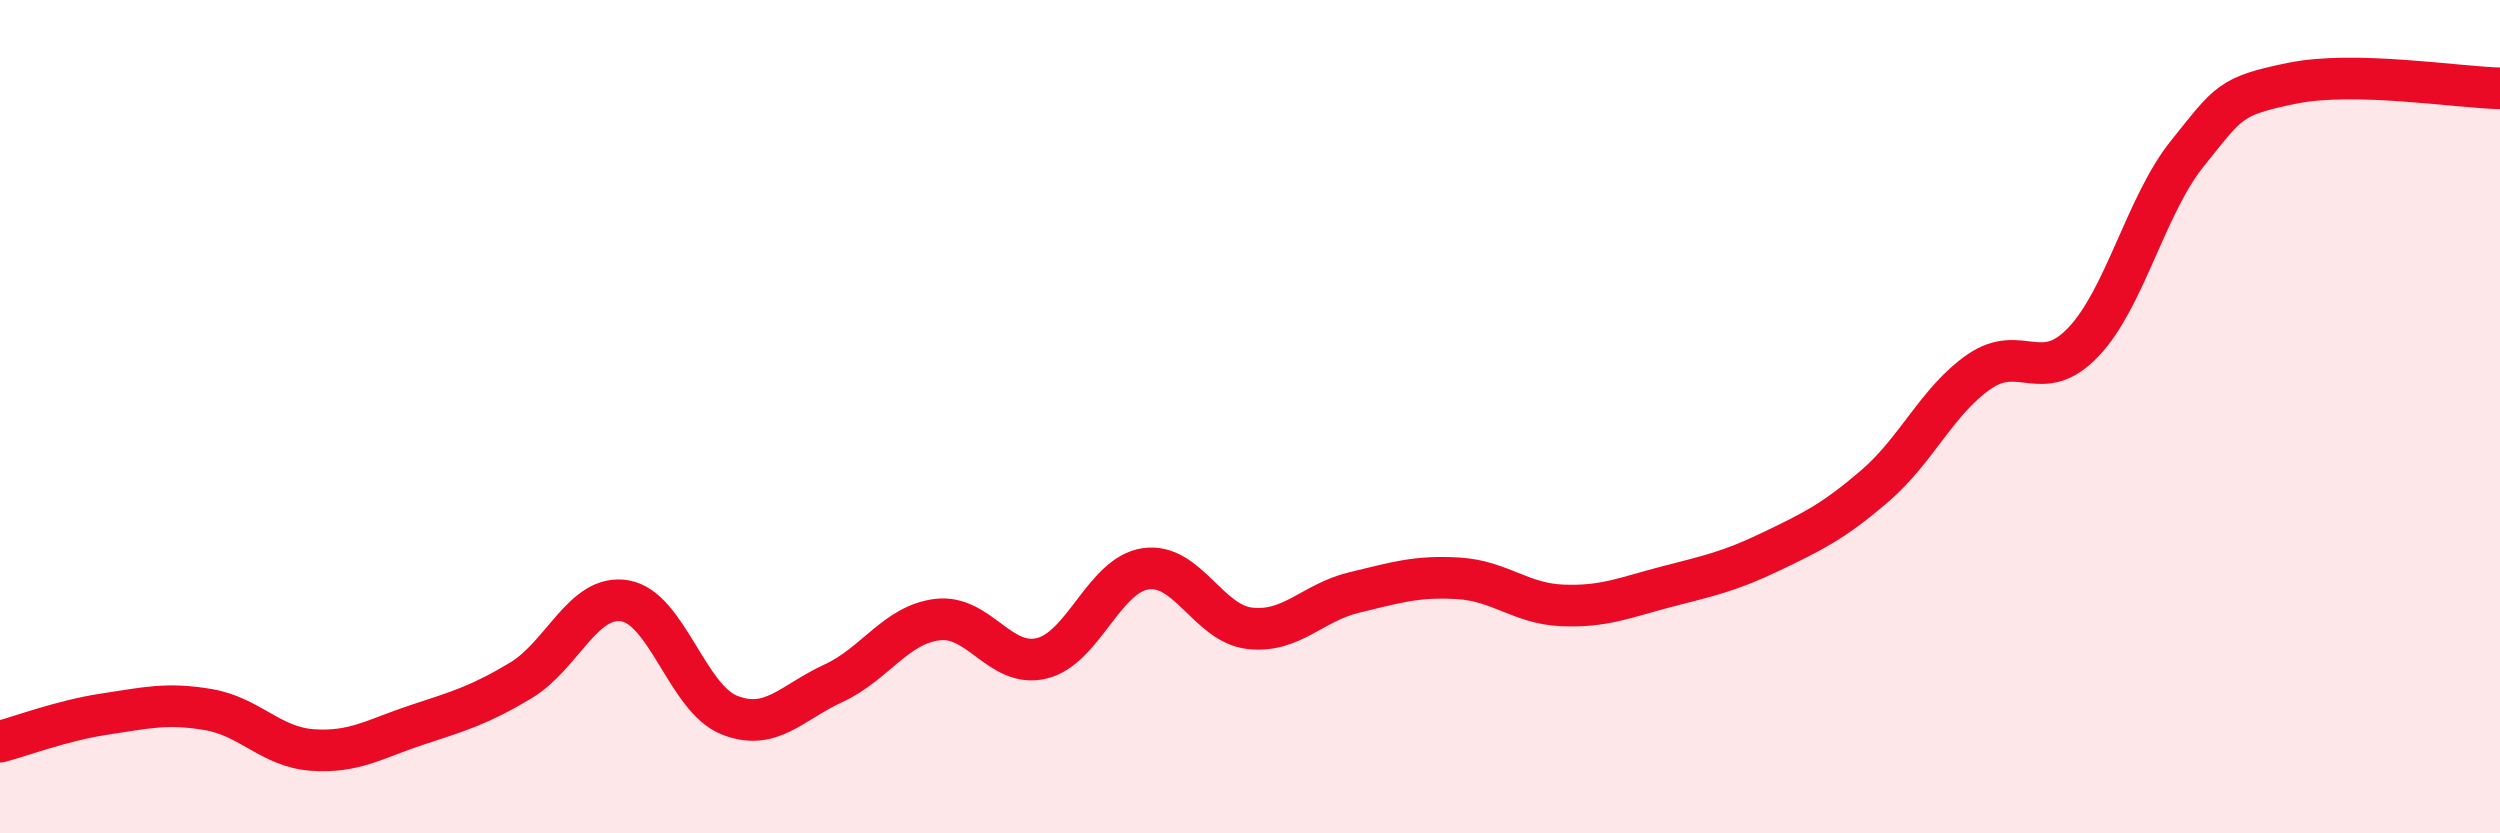 
    <svg width="60" height="20" viewBox="0 0 60 20" xmlns="http://www.w3.org/2000/svg">
      <path
        d="M 0,17.8 C 0.5,17.67 1.5,17.29 2.5,17.14 C 3.5,16.99 4,16.86 5,17.03 C 6,17.2 6.5,17.93 7.5,18 C 8.5,18.07 9,17.73 10,17.4 C 11,17.07 11.5,16.93 12.5,16.33 C 13.5,15.73 14,14.25 15,14.42 C 16,14.59 16.5,16.76 17.5,17.16 C 18.5,17.56 19,16.86 20,16.4 C 21,15.94 21.5,14.99 22.5,14.87 C 23.5,14.75 24,16.04 25,15.8 C 26,15.56 26.5,13.79 27.5,13.65 C 28.5,13.51 29,14.97 30,15.08 C 31,15.19 31.5,14.46 32.5,14.22 C 33.5,13.98 34,13.82 35,13.88 C 36,13.94 36.5,14.49 37.5,14.53 C 38.5,14.57 39,14.34 40,14.08 C 41,13.82 41.5,13.72 42.5,13.24 C 43.5,12.76 44,12.52 45,11.66 C 46,10.8 46.5,9.61 47.5,8.92 C 48.5,8.23 49,9.26 50,8.21 C 51,7.16 51.5,4.92 52.5,3.68 C 53.5,2.44 53.5,2.31 55,2 C 56.5,1.69 59,2.1 60,2.12L60 20L0 20Z"
        fill="#EB0A25"
        opacity="0.1"
        stroke-linecap="round"
        stroke-linejoin="round"
      />
      <path
        d="M 0,17.8 C 0.5,17.67 1.5,17.29 2.5,17.14 C 3.5,16.99 4,16.86 5,17.03 C 6,17.2 6.5,17.93 7.5,18 C 8.5,18.07 9,17.73 10,17.4 C 11,17.07 11.5,16.93 12.5,16.33 C 13.5,15.73 14,14.25 15,14.42 C 16,14.59 16.5,16.76 17.5,17.16 C 18.5,17.56 19,16.86 20,16.4 C 21,15.94 21.5,14.99 22.5,14.87 C 23.5,14.75 24,16.04 25,15.8 C 26,15.56 26.5,13.79 27.5,13.65 C 28.5,13.51 29,14.97 30,15.08 C 31,15.19 31.5,14.46 32.5,14.22 C 33.5,13.98 34,13.82 35,13.88 C 36,13.94 36.5,14.49 37.5,14.53 C 38.5,14.57 39,14.34 40,14.08 C 41,13.82 41.5,13.72 42.5,13.24 C 43.5,12.76 44,12.52 45,11.66 C 46,10.8 46.5,9.61 47.5,8.92 C 48.5,8.23 49,9.26 50,8.21 C 51,7.16 51.5,4.92 52.5,3.68 C 53.5,2.44 53.5,2.31 55,2 C 56.5,1.69 59,2.1 60,2.12"
        stroke="#EB0A25"
        stroke-width="1"
        fill="none"
        stroke-linecap="round"
        stroke-linejoin="round"
      />
    </svg>
  